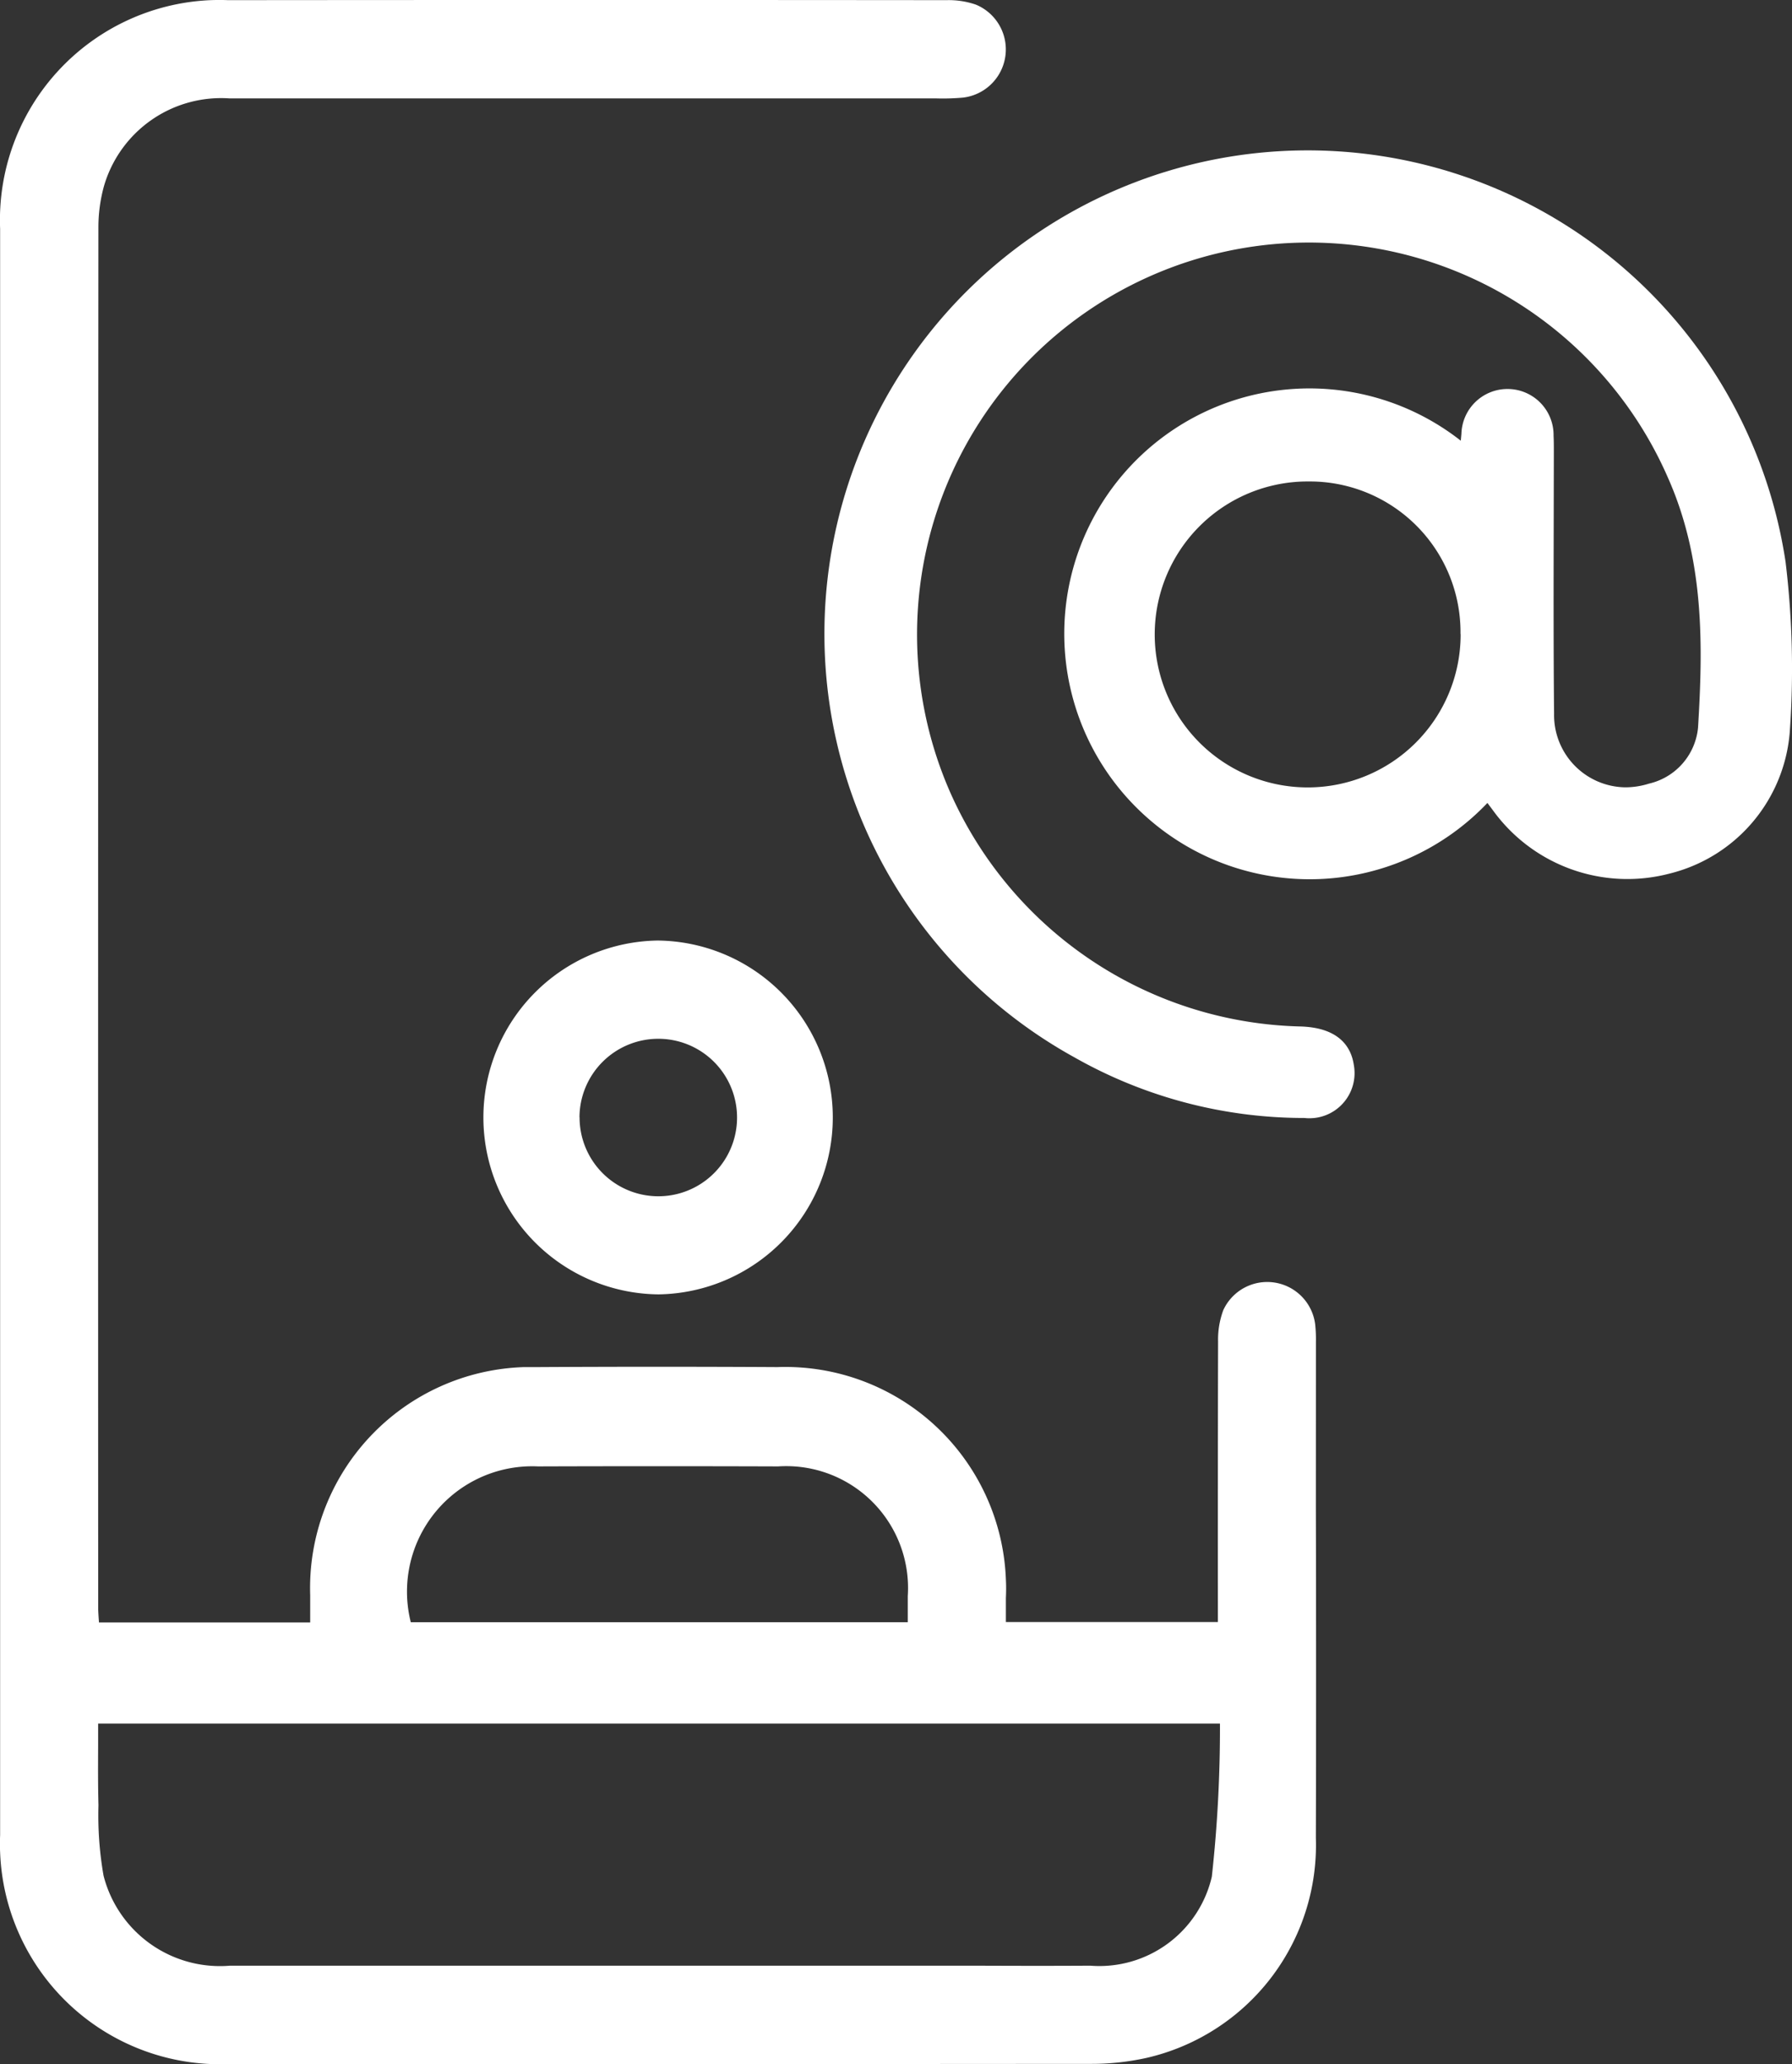 <svg xmlns="http://www.w3.org/2000/svg" width="59.563" height="68.579" viewBox="0 0 59.563 68.579"><rect x="0" y="0" width="59.563" height="68.579" fill="#333333" stroke="none"/><g transform="translate(-651.511 -350.046)" opacity="0.997"><path d="M695.25,394.61a4.757,4.757,0,0,0-.024-.562,1.607,1.607,0,0,0-3.055-.477,2.808,2.808,0,0,0-.173,1.043q-.011,4.425-.007,8.85v.468h-7.046v-.8c.01-.2.011-.41,0-.615a7.336,7.336,0,0,0-7.594-7.054c-2.645-.015-5.327-.015-7.966,0-.153,0-.306,0-.459,0a7.343,7.343,0,0,0-7.105,7.571v.913H654.8c0-.043-.005-.083-.008-.123-.007-.11-.014-.211-.017-.307q-.008-22.955.007-45.907a5.144,5.144,0,0,1,.185-1.382,4.055,4.055,0,0,1,4.171-2.913h23.486a7.543,7.543,0,0,0,.894-.026,1.611,1.611,0,0,0,.432-3.088,2.753,2.753,0,0,0-.977-.15c-8.3-.008-15.589-.007-23.883,0-.2-.008-.39-.007-.587,0a7.312,7.312,0,0,0-6.988,7.6q0,26.68,0,53.354c-.008.195-.009.389,0,.583a7.316,7.316,0,0,0,7.293,7.035c.092,0,.183,0,.276-.005,10.23.005,18.422,0,28.651-.007a8.486,8.486,0,0,0,1.89-.2,7.254,7.254,0,0,0,5.623-7.306q.014-5.5,0-11Zm-30.207,8.128a4.161,4.161,0,0,1,4.349-3.976c2.656-.009,5.311-.009,7.981,0a4.172,4.172,0,0,1,.542,0,4.049,4.049,0,0,1,3.769,4.308v.869H665.165A4.146,4.146,0,0,1,665.043,402.738Zm-10.259,7.28c-.018-.661-.014-1.322-.011-2.012,0-.23,0-.462,0-.7l37.287,0a44.84,44.84,0,0,1-.27,5.086,3.837,3.837,0,0,1-4.036,2.957c-1.622.008-2.229.005-3.851,0l-2.435,0c-7.772,0-14.527,0-22.315,0a3.994,3.994,0,0,1-4.2-2.99A11.608,11.608,0,0,1,654.784,410.018Z" transform="translate(0 0)" fill="#fff"/><path d="M710.365,368.622a16.063,16.063,0,1,0-23.644,16.457,15.48,15.48,0,0,0,7.62,2.018h.033a1.22,1.22,0,0,0,.161.009,1.519,1.519,0,0,0,.279-.025,1.5,1.5,0,0,0,1.2-1.749c-.084-.567-.465-1.249-1.81-1.276a13.069,13.069,0,0,1-11.619-7.809,13.023,13.023,0,1,1,23.871-10.42c1.22,2.741,1.164,5.609,1,8.3a2.117,2.117,0,0,1-1.633,1.863,2.624,2.624,0,0,1-.791.122,2.4,2.4,0,0,1-2.361-2.44c-.02-2.023-.017-4.08-.013-6.07l.005-2.624c0-.189,0-.377-.009-.545a1.53,1.53,0,0,0-1.509-1.554h-.022a1.531,1.531,0,0,0-1.532,1.492c-.007.074-.013.149-.021.226a8.15,8.15,0,0,0-10.458,12.492,8.151,8.151,0,0,0,11.343-.458l.186.248a5.517,5.517,0,0,0,5.863,2.1,5.273,5.273,0,0,0,4-4.693A29.49,29.49,0,0,0,710.365,368.622Zm-10.8,2.42a5.082,5.082,0,0,1-5.082,5.073h-.01a5.082,5.082,0,0,1,.012-10.164h.112A5.009,5.009,0,0,1,699.561,371Zm.2-.041Z" transform="translate(0.495 0.09)" fill="#fff"/><path d="M673.083,380.728h0a5.878,5.878,0,0,0,.016,11.755h.017a5.878,5.878,0,0,0-.033-11.755Zm-2.6,5.87a2.619,2.619,0,0,1,2.616-2.606h.01a2.616,2.616,0,0,1-.009,5.232h-.01A2.619,2.619,0,0,1,670.486,386.6Z" transform="translate(0.289 0.564)" fill="#fff"/></g></svg>